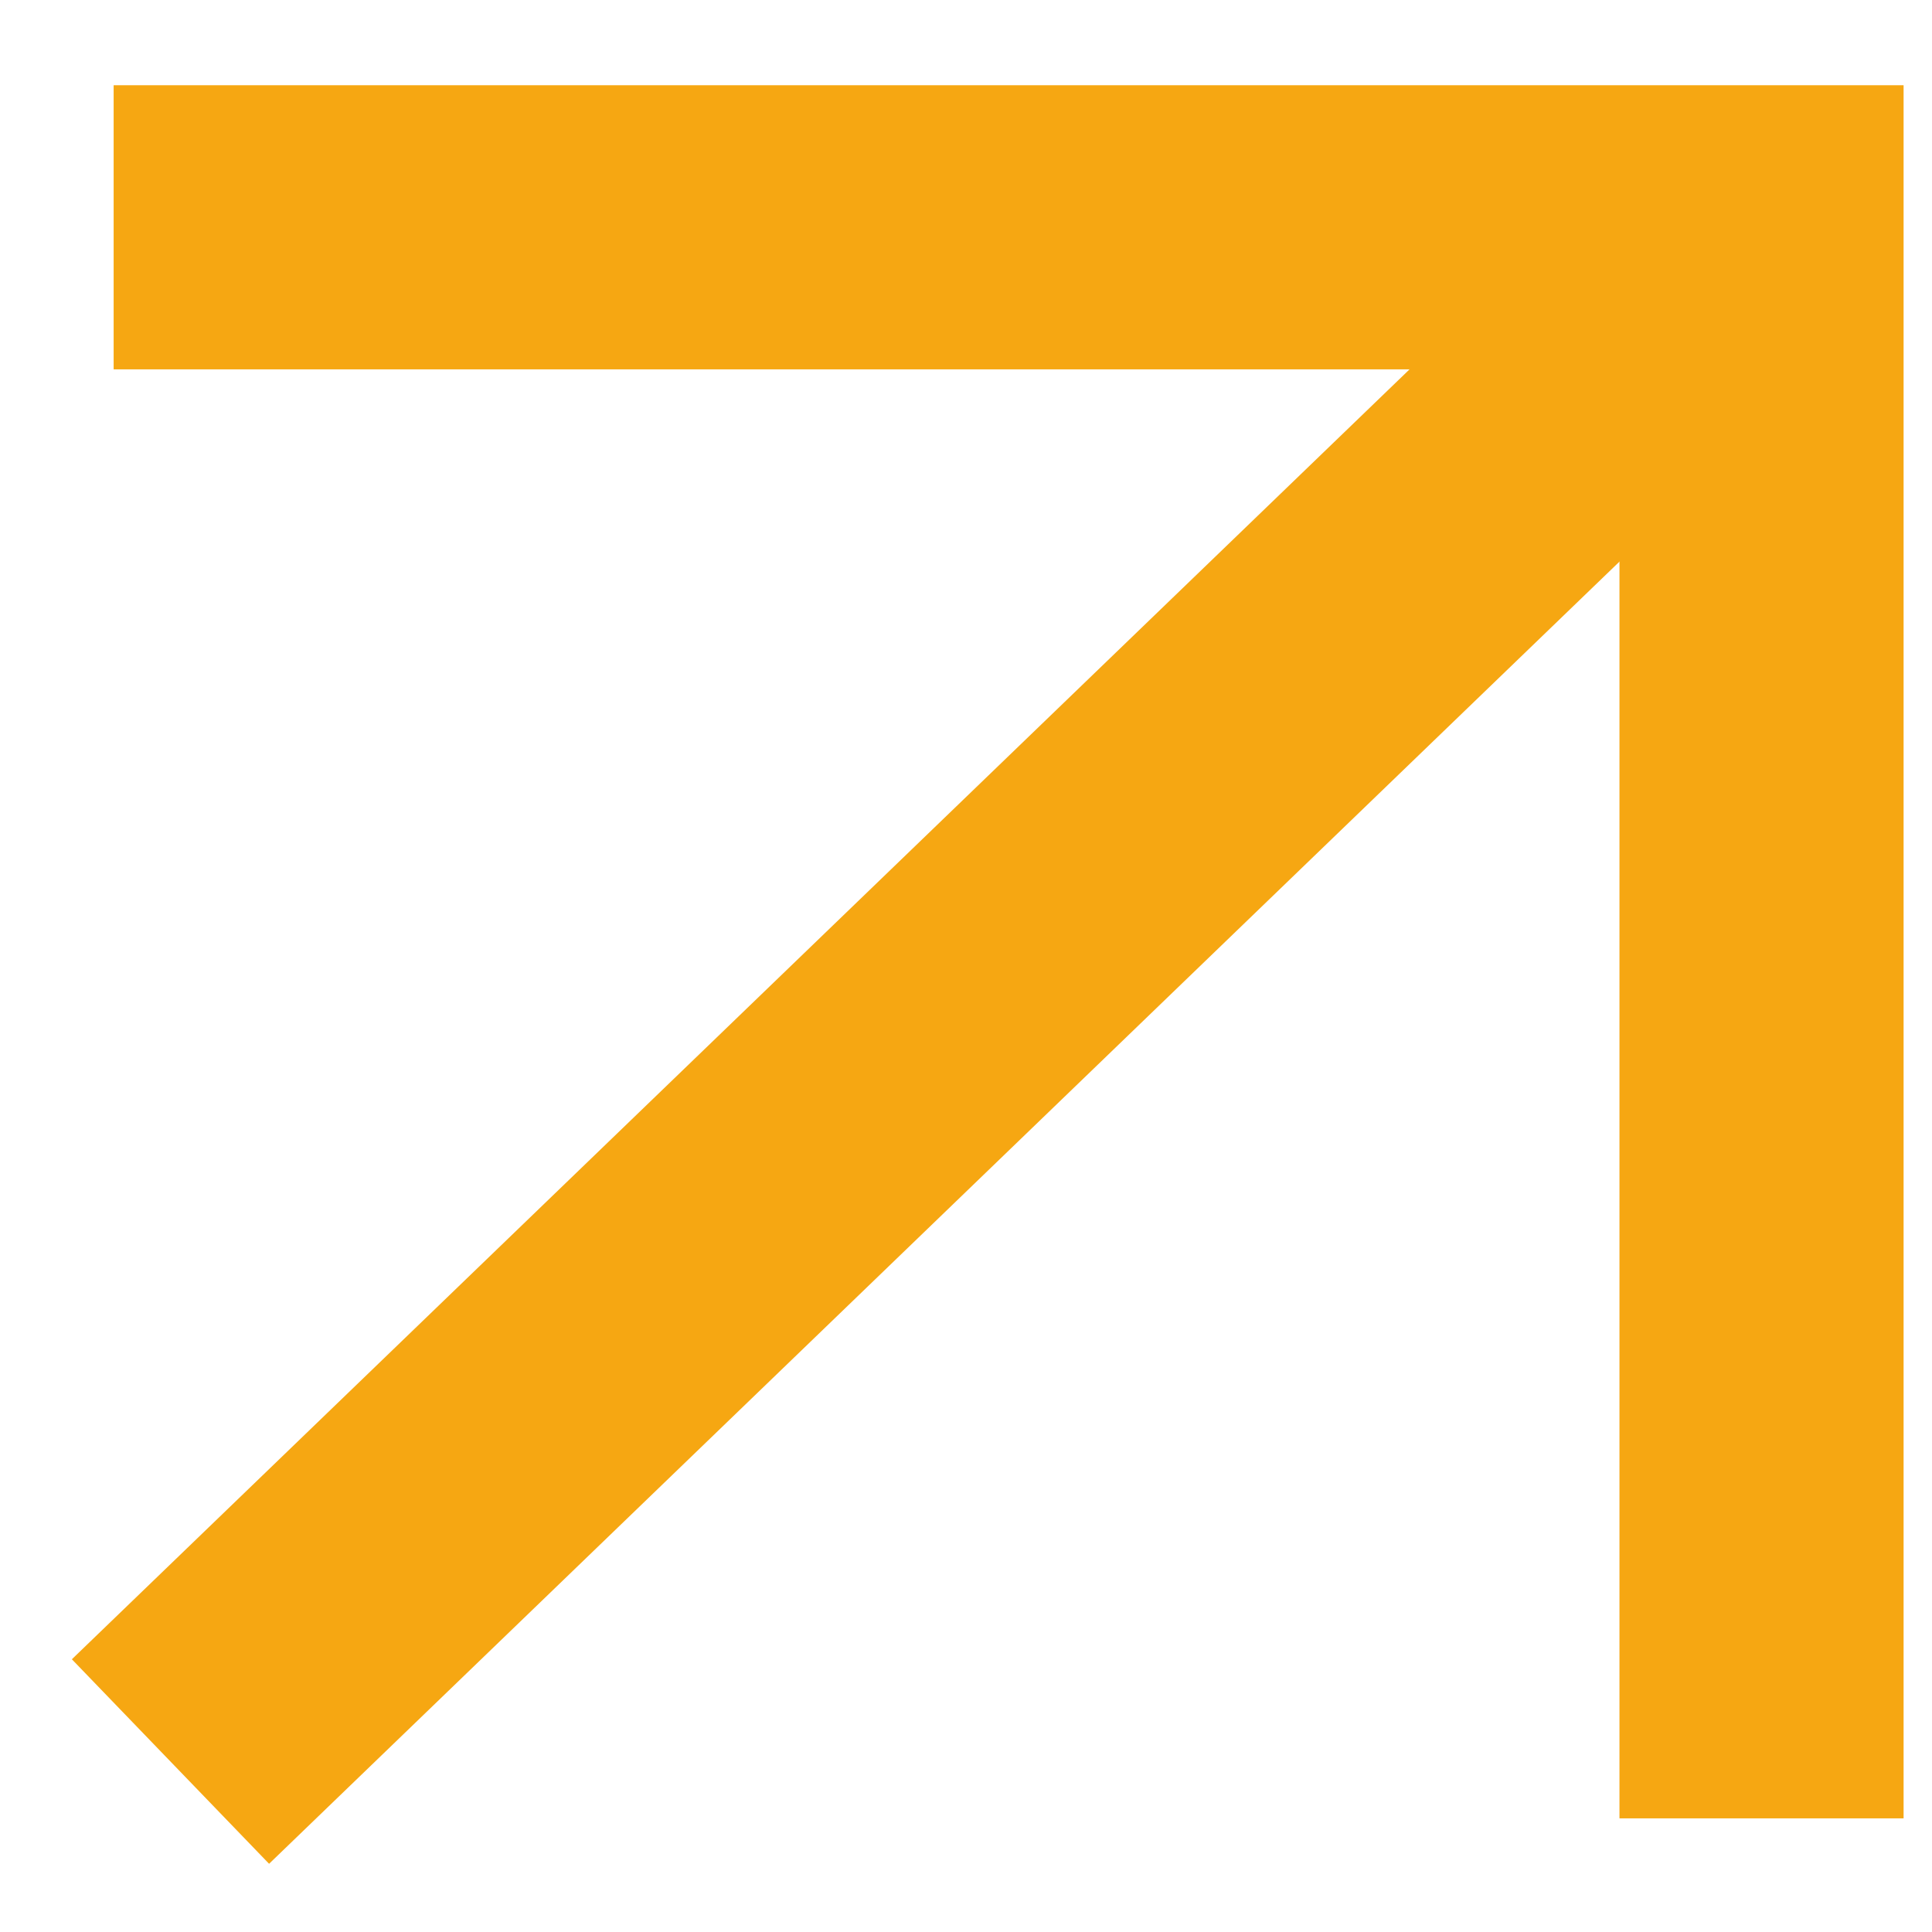 <?xml version="1.0" encoding="UTF-8"?> <svg xmlns="http://www.w3.org/2000/svg" width="17" height="17" viewBox="0 0 17 17" fill="none"><path d="M1.5 15.5L15.5 2" stroke="#F6A712" stroke-width="2.5"></path><path d="M1 2H15.5V16" stroke="#F6A712" stroke-width="2.5"></path></svg> 